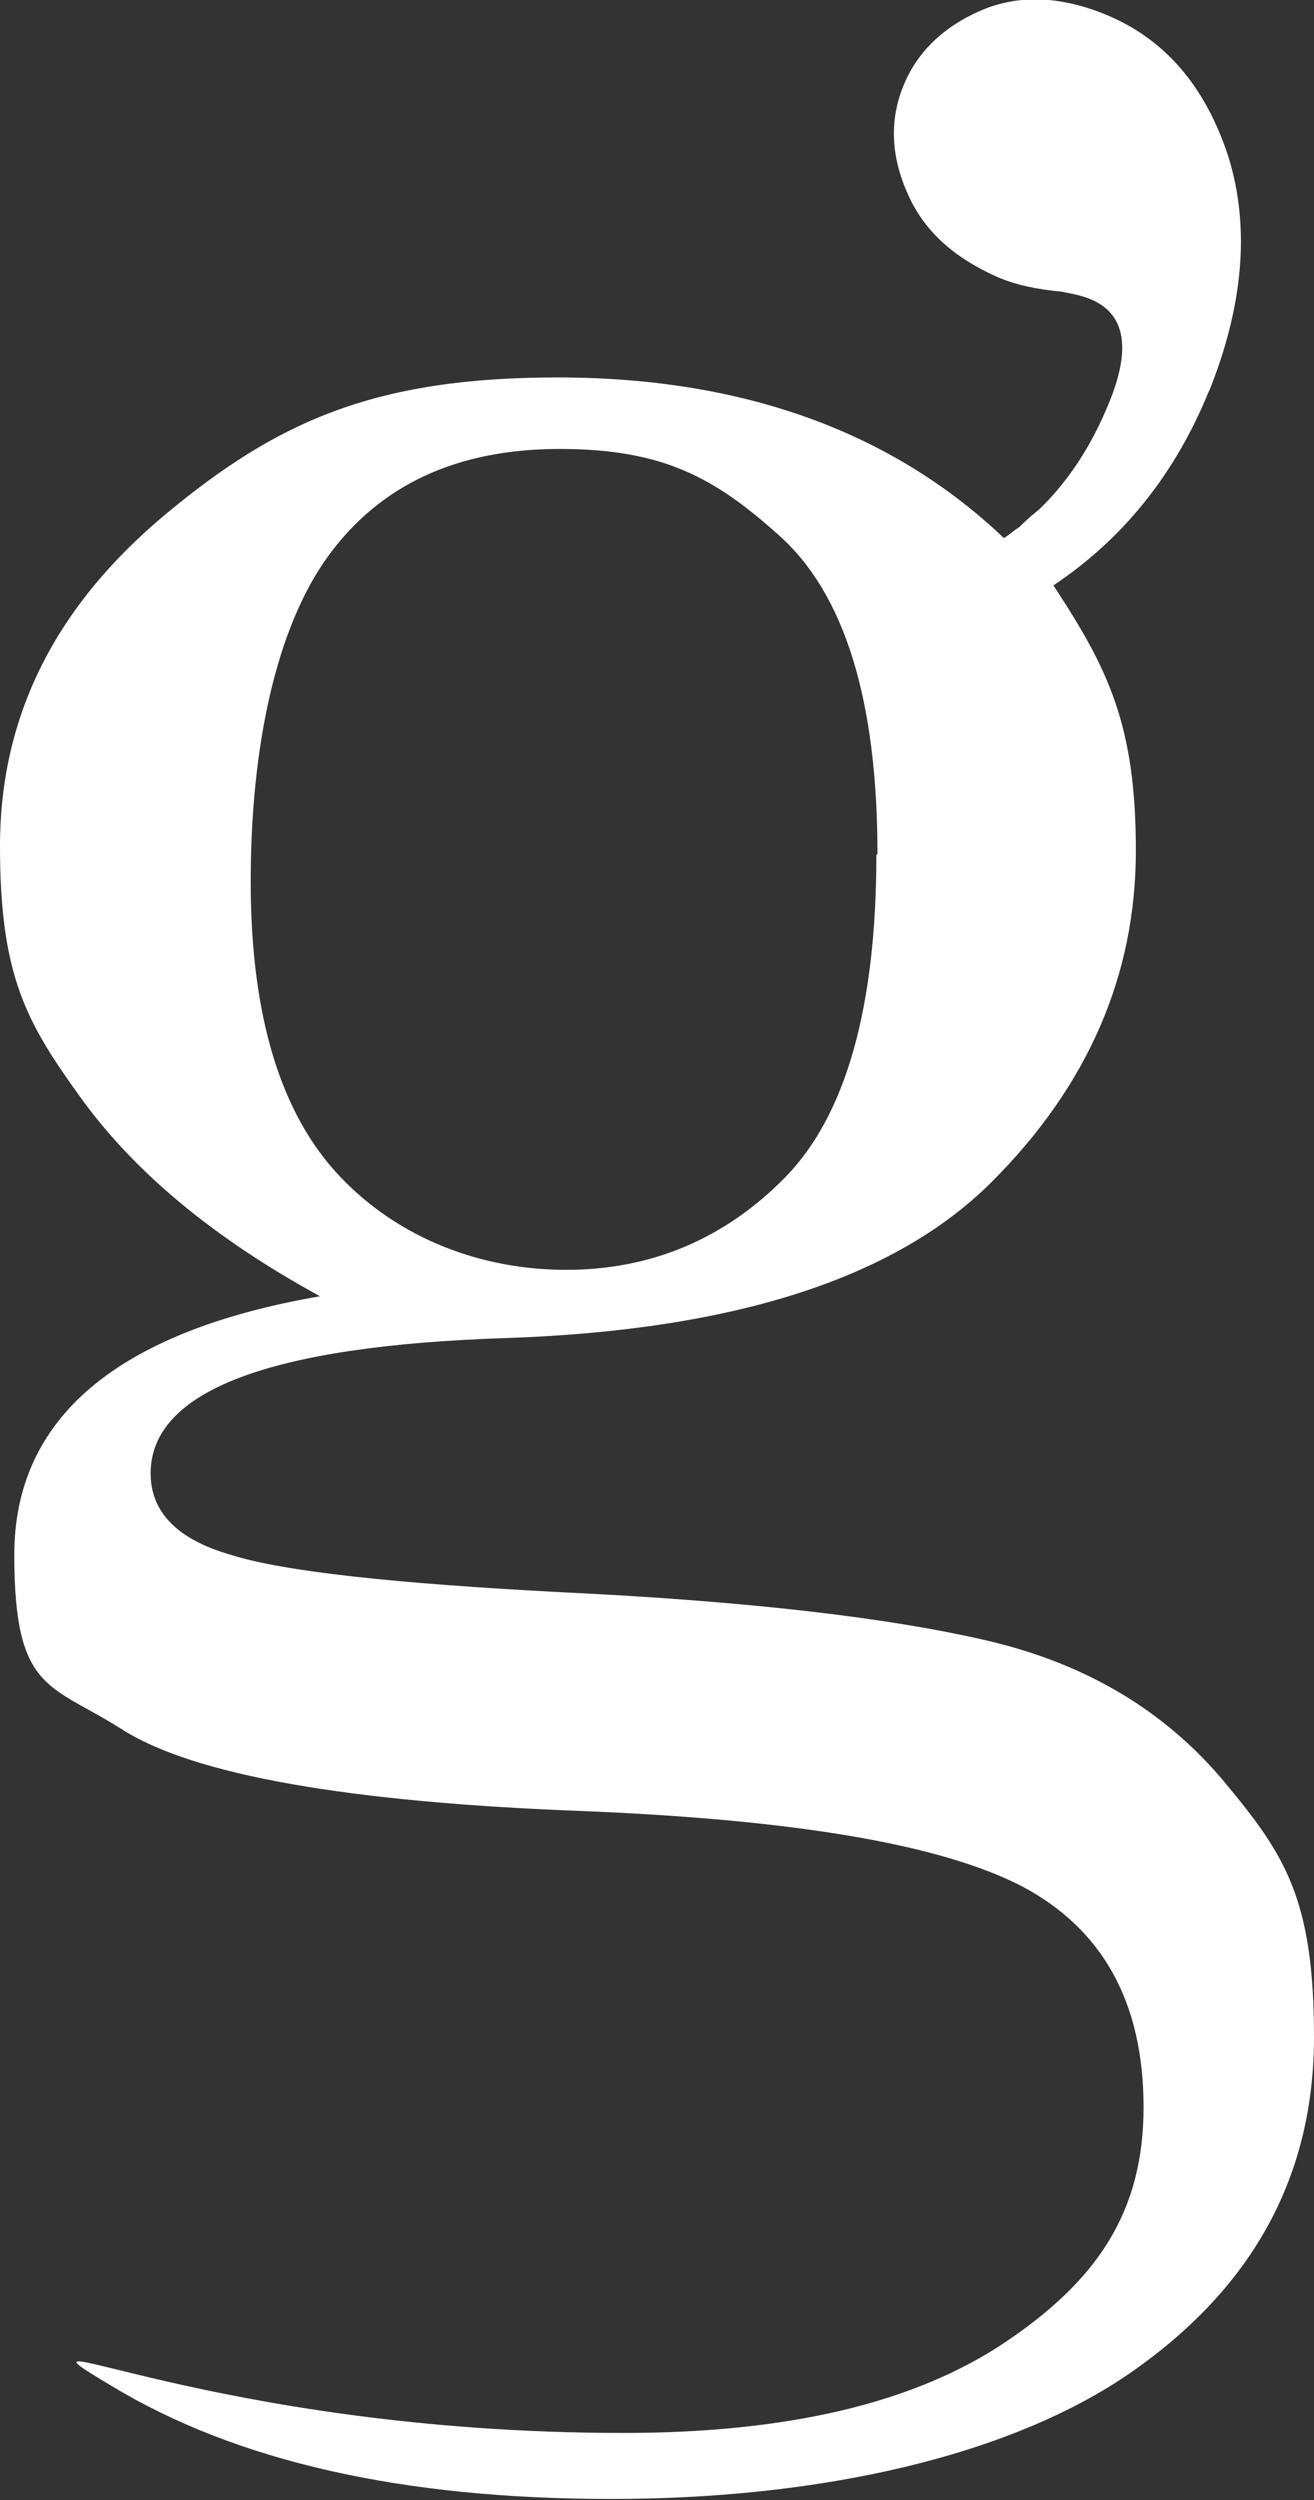 <?xml version="1.0" encoding="UTF-8"?>
<svg id="Layer_1" xmlns="http://www.w3.org/2000/svg" version="1.1" viewBox="0 0 119.5 227.2">
  <rect x="0" y="0" width="119.5" height="227.2" fill="#333333" stroke="none"/>
  <!-- Generator: Adobe Illustrator 29.0.1, SVG Export Plug-In . SVG Version: 2.1.0 Build 192)  -->
  <defs>
    <style>
      .st0 {
        fill: #fff;
      }
    </style>
  </defs>
  <path class="st0" d="M109.9,35.7c3.2-7.9,3.8-15.1,1.8-21.5-2.1-6.4-5.8-10.7-11.2-12.9-4.2-1.7-8-1.8-11.4-.3-3.4,1.5-5.7,3.8-6.9,6.7-1.3,3.1-1.2,6.4.3,9.8,1.5,3.5,4.3,6,8.5,7.8,1.5.6,3.3,1,5.5,1.2,1.1.2,2,.4,2.7.7,3.1,1.3,3.7,4.4,1.7,9.3-1.6,4-3.8,7.3-6.4,9.8-.5.4-1.1.9-1.8,1.6-.5.3-.9.7-1.4,1-10.2-9.7-23.8-14.6-40.6-14.6s-25.6,4.1-35.6,12.4C5,55.1,0,65.1,0,76.9s2.4,16,7.3,22.8c4.9,6.8,12.1,12.8,21.8,18.1-18.5,3.2-27.8,11.1-27.8,23.5s3.2,11.7,9.7,15.8c6.5,4.2,20.6,6.7,42.4,7.5,19,.8,32.1,3,39.5,6.8,7.4,3.9,11.1,10.6,11.1,20.1s-4.2,15.7-12.5,21.3c-8.3,5.6-19.9,8.3-34.8,8.3-37.5,0-58-11.1-46.6-4.3,11.4,6.9,26.5,10.3,45.5,10.3s36.4-3.9,47.4-11.6c11-7.7,16.5-17.8,16.5-30.4s-2.7-16.6-8.1-23.1c-5.4-6.5-12.6-10.8-21.6-12.9s-21.9-3.6-38.7-4.4c-15.3-.8-25.4-1.9-30.1-3.4-4.9-1.4-7.3-3.9-7.3-7.4,0-7.5,10.8-11.6,32.3-12.3,20.7-.7,35.4-5.4,44.2-14.2,8.7-8.7,13.1-18.7,13.1-30.1s-2.5-16.5-7.5-24.1c6.3-4.2,11.1-10.1,14.2-17.8M79.7,77.7c0,13.9-2.8,23.7-8.3,29.3-5.5,5.6-12.2,8.4-19.9,8.4s-15.2-2.8-20.6-8.5c-5.4-5.7-8.1-14.6-8.1-26.8s2.3-23,7-29.5c4.7-6.5,11.7-9.8,21.1-9.8s14.1,2.6,20,7.9c5.9,5.3,8.9,14.9,8.9,28.9"/>
</svg>